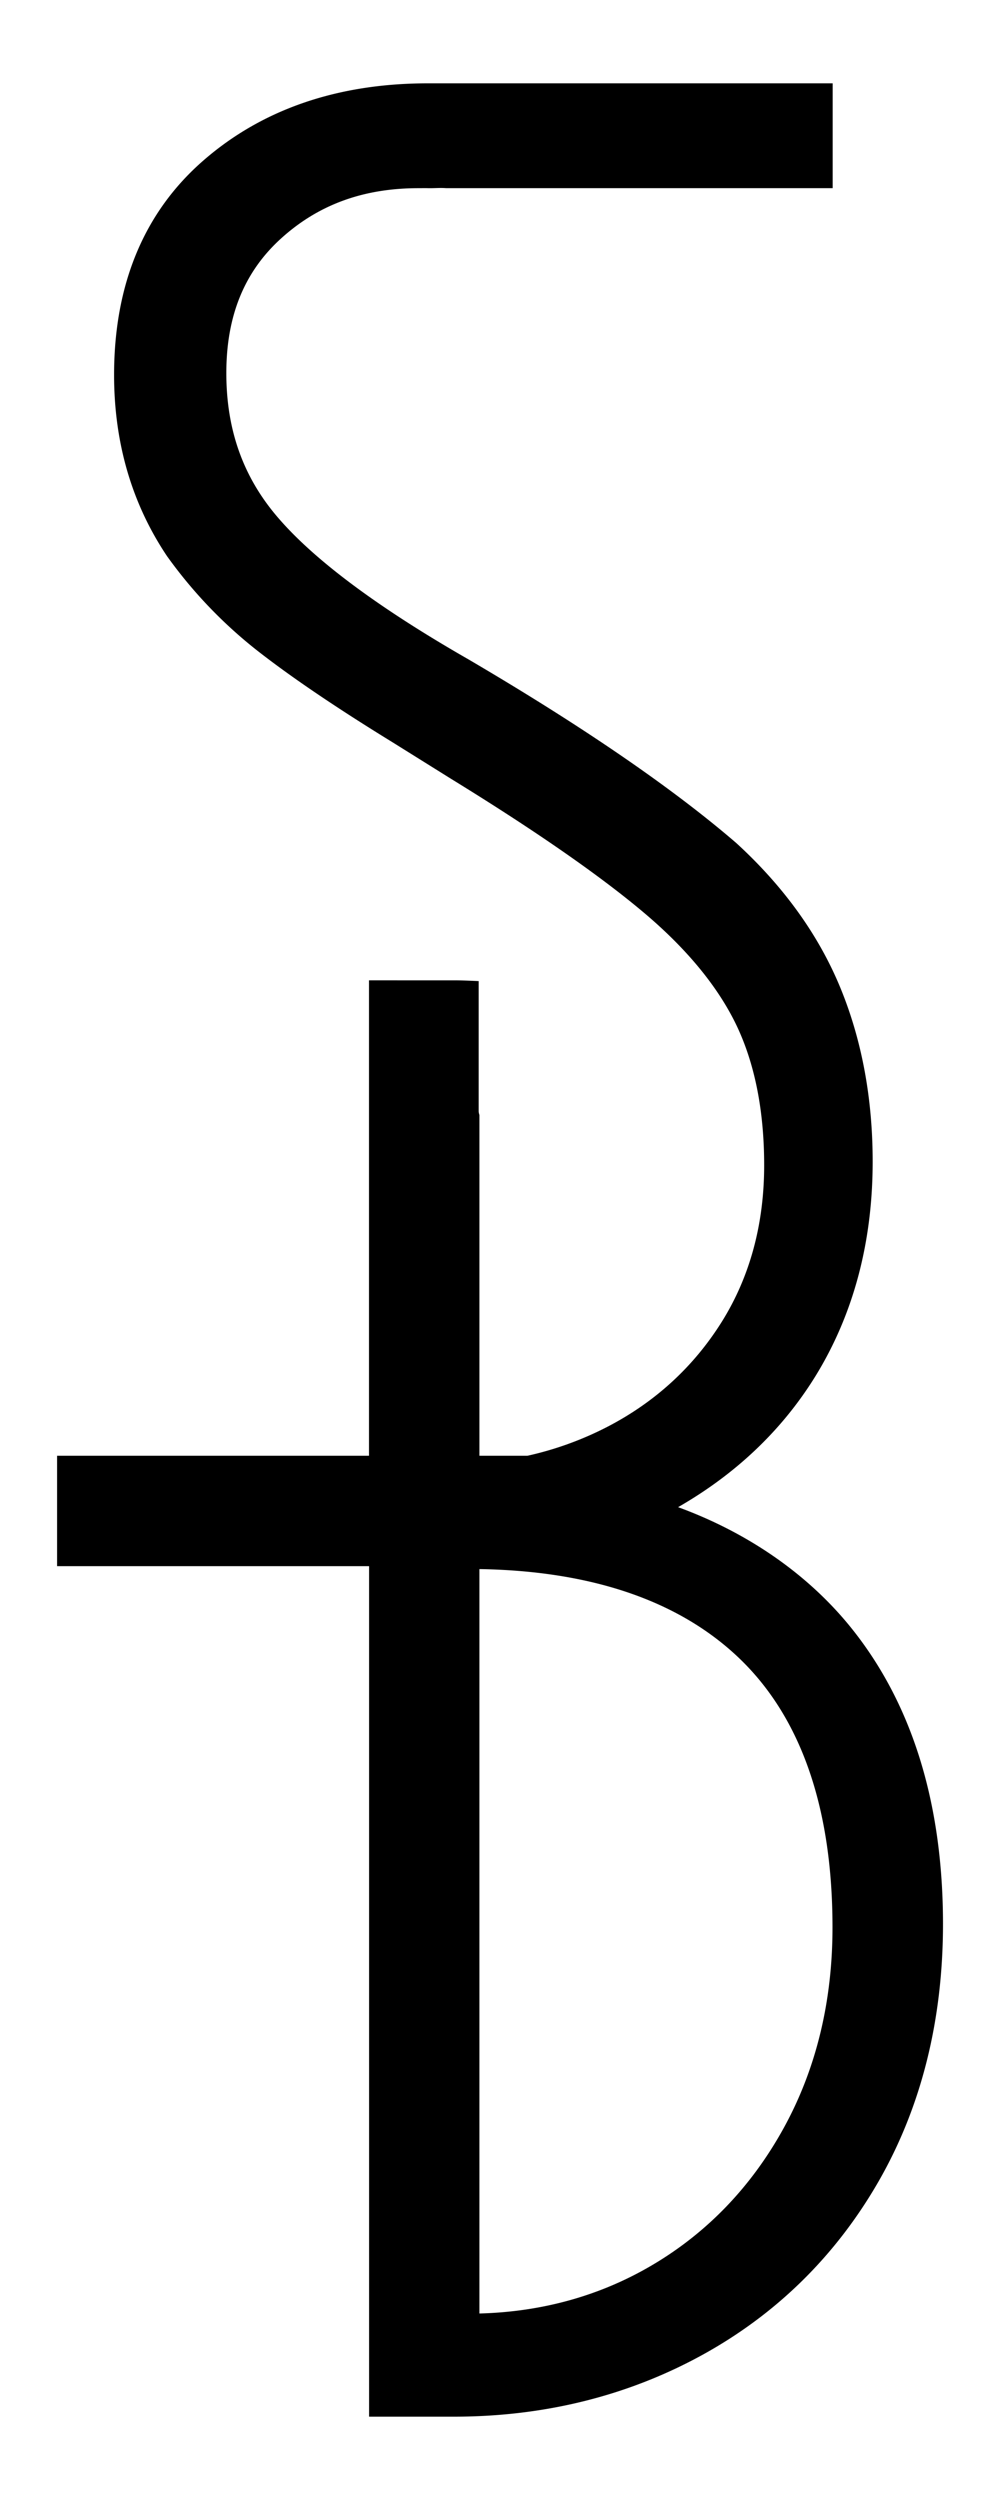 <?xml version="1.0" encoding="UTF-8"?>
<svg xmlns="http://www.w3.org/2000/svg" viewBox="0 0 120 300">
  <path d="M102.05 195.23c-5.21-6.43-12.44-11.36-20.68-14.37 6.81-3.91 12.4-9.12 16.47-15.7 4.57-7.41 6.88-16.08 6.88-25.77 0-7.61-1.31-14.63-3.89-20.89-2.6-6.3-6.77-12.11-12.47-17.33-7.64-6.59-18.45-14.01-32.17-22.06-10.73-6.15-18.4-11.85-22.8-16.96-4.2-4.86-6.23-10.54-6.23-17.38s2.14-12.12 6.53-16.12c4.48-4.08 9.89-6.07 16.54-6.07.38 0 .73-.01 1.11 0 .74.02 1.47-.06 2.2 0h46.38V10H51.34c-10.76 0-19.79 3.08-26.83 9.17-7.18 6.2-10.82 14.89-10.82 25.82 0 8.12 2.11 15.41 6.34 21.73 3.11 4.35 6.82 8.22 11.03 11.5 4.06 3.16 9.45 6.8 15.99 10.82l7.11 4.44c10.16 6.25 18.01 11.71 23.33 16.23 5.1 4.34 8.79 8.88 10.96 13.48 2.16 4.6 3.25 10.2 3.25 16.64 0 7.06-1.71 13.37-5.07 18.76-3.38 5.41-8.01 9.66-13.77 12.64a39.472 39.472 0 0 1-9.56 3.46h-5.77V133.8c-.04-.14-.09-.28-.09-.46v-15.61c-.98-.04-1.96-.09-2.98-.09H44.28v57.05H6.85v13.25h37.44V290h10.17c10.81 0 20.82-2.48 29.73-7.36 8.96-4.91 16.11-11.94 21.25-20.89 5.12-8.93 7.72-19.32 7.72-30.9-.01-14.54-3.74-26.52-11.11-35.62zm-7.97 60.07c-3.85 7.02-9.14 12.55-15.71 16.45-6.22 3.7-13.23 5.67-20.84 5.87v-89.33c13.54.22 24.05 3.84 31.24 10.76 7.39 7.12 11.13 17.97 11.13 32.24 0 8.89-1.96 16.97-5.82 24.01z" fill="#000000"></path>
</svg>
